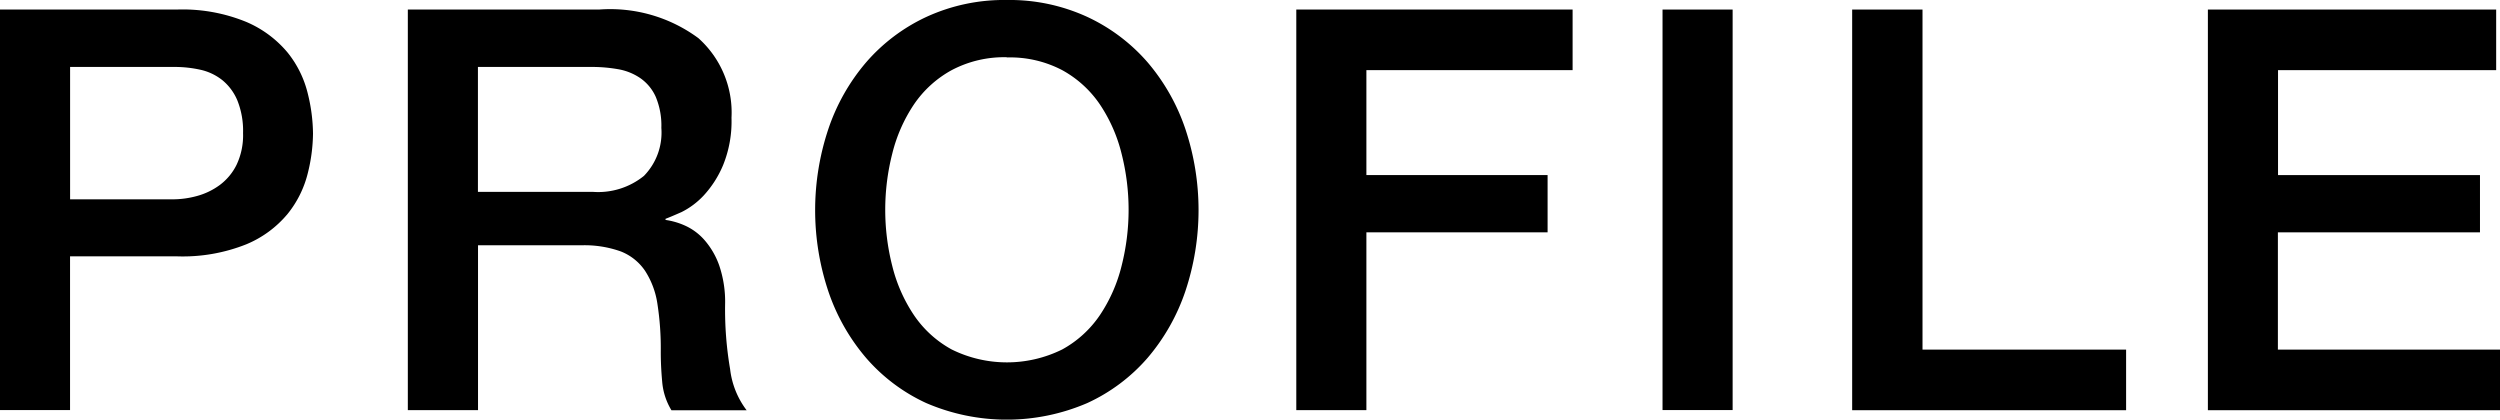 <svg xmlns="http://www.w3.org/2000/svg" width="51.572" height="8.656" viewBox="0 0 51.572 8.656"><path d="M1.315,37.585H4.96a3.46,3.46,0,0,1,1.435.255,2.26,2.26,0,0,1,.856.636,2.157,2.157,0,0,1,.411.833,3.562,3.562,0,0,1,.11.834,3.486,3.486,0,0,1-.11.827,2.159,2.159,0,0,1-.411.827,2.207,2.207,0,0,1-.856.631,3.54,3.54,0,0,1-1.435.248h-2.2v3.171H1.315ZM2.761,41.5H4.879a1.9,1.9,0,0,0,.5-.069,1.421,1.421,0,0,0,.469-.226,1.157,1.157,0,0,0,.347-.417,1.422,1.422,0,0,0,.134-.653,1.69,1.69,0,0,0-.116-.672,1.078,1.078,0,0,0-.312-.422,1.113,1.113,0,0,0-.451-.214,2.442,2.442,0,0,0-.544-.058H2.761Z" transform="translate(-1.315 -37.388)"/><path d="M12.838,37.585h3.945a3.063,3.063,0,0,1,2.049.59,2.058,2.058,0,0,1,.683,1.643,2.4,2.4,0,0,1-.174.978,2.135,2.135,0,0,1-.4.625,1.6,1.6,0,0,1-.457.342q-.226.1-.33.139v.023a1.489,1.489,0,0,1,.4.116,1.178,1.178,0,0,1,.4.295,1.615,1.615,0,0,1,.307.526,2.328,2.328,0,0,1,.122.81A7.284,7.284,0,0,0,19.486,45a1.732,1.732,0,0,0,.341.851H18.276a1.343,1.343,0,0,1-.191-.59q-.03-.324-.029-.625a5.991,5.991,0,0,0-.069-.978,1.711,1.711,0,0,0-.255-.683,1.079,1.079,0,0,0-.5-.4,2.226,2.226,0,0,0-.816-.127h-2.13v3.4H12.838Zm1.446,3.761h2.372a1.5,1.5,0,0,0,1.053-.33,1.278,1.278,0,0,0,.359-.989,1.53,1.53,0,0,0-.116-.642A.932.932,0,0,0,17.634,39a1.165,1.165,0,0,0-.462-.185,3.1,3.1,0,0,0-.539-.046H14.284Z" transform="translate(-4.425 -37.388)"/><path d="M28.3,37.315a3.838,3.838,0,0,1,1.66.348,3.728,3.728,0,0,1,1.245.937,4.163,4.163,0,0,1,.78,1.377,5.282,5.282,0,0,1,0,3.344,4.171,4.171,0,0,1-.78,1.377,3.665,3.665,0,0,1-1.245.932,4.2,4.2,0,0,1-3.32,0A3.655,3.655,0,0,1,25.4,44.7a4.159,4.159,0,0,1-.781-1.377,5.282,5.282,0,0,1,0-3.344A4.152,4.152,0,0,1,25.4,38.6a3.718,3.718,0,0,1,1.244-.937,3.838,3.838,0,0,1,1.66-.348m0,1.181a2.315,2.315,0,0,0-1.14.266,2.238,2.238,0,0,0-.781.711,3.2,3.2,0,0,0-.445,1.013,4.7,4.7,0,0,0,0,2.314,3.193,3.193,0,0,0,.445,1.012,2.233,2.233,0,0,0,.781.712,2.572,2.572,0,0,0,2.28,0,2.237,2.237,0,0,0,.78-.712,3.193,3.193,0,0,0,.445-1.012,4.7,4.7,0,0,0,0-2.314,3.2,3.2,0,0,0-.445-1.013,2.242,2.242,0,0,0-.78-.711A2.318,2.318,0,0,0,28.3,38.5" transform="translate(-7.532 -37.315)"/><path d="M37.943,37.585h5.7v1.25H39.389V41h3.738v1.181H39.389v3.668H37.943Z" transform="translate(-11.202 -37.388)"/><rect width="1.446" height="8.262" transform="translate(34.296 0.197)"/><path d="M53.649,37.585H55.1V44.6h4.2v1.25H53.649Z" transform="translate(-15.441 -37.388)"/><path d="M63.7,37.585h5.947v1.25h-4.5V41h4.166v1.181H65.144V44.6h4.582v1.25H63.7Z" transform="translate(-18.154 -37.388)"/></svg>